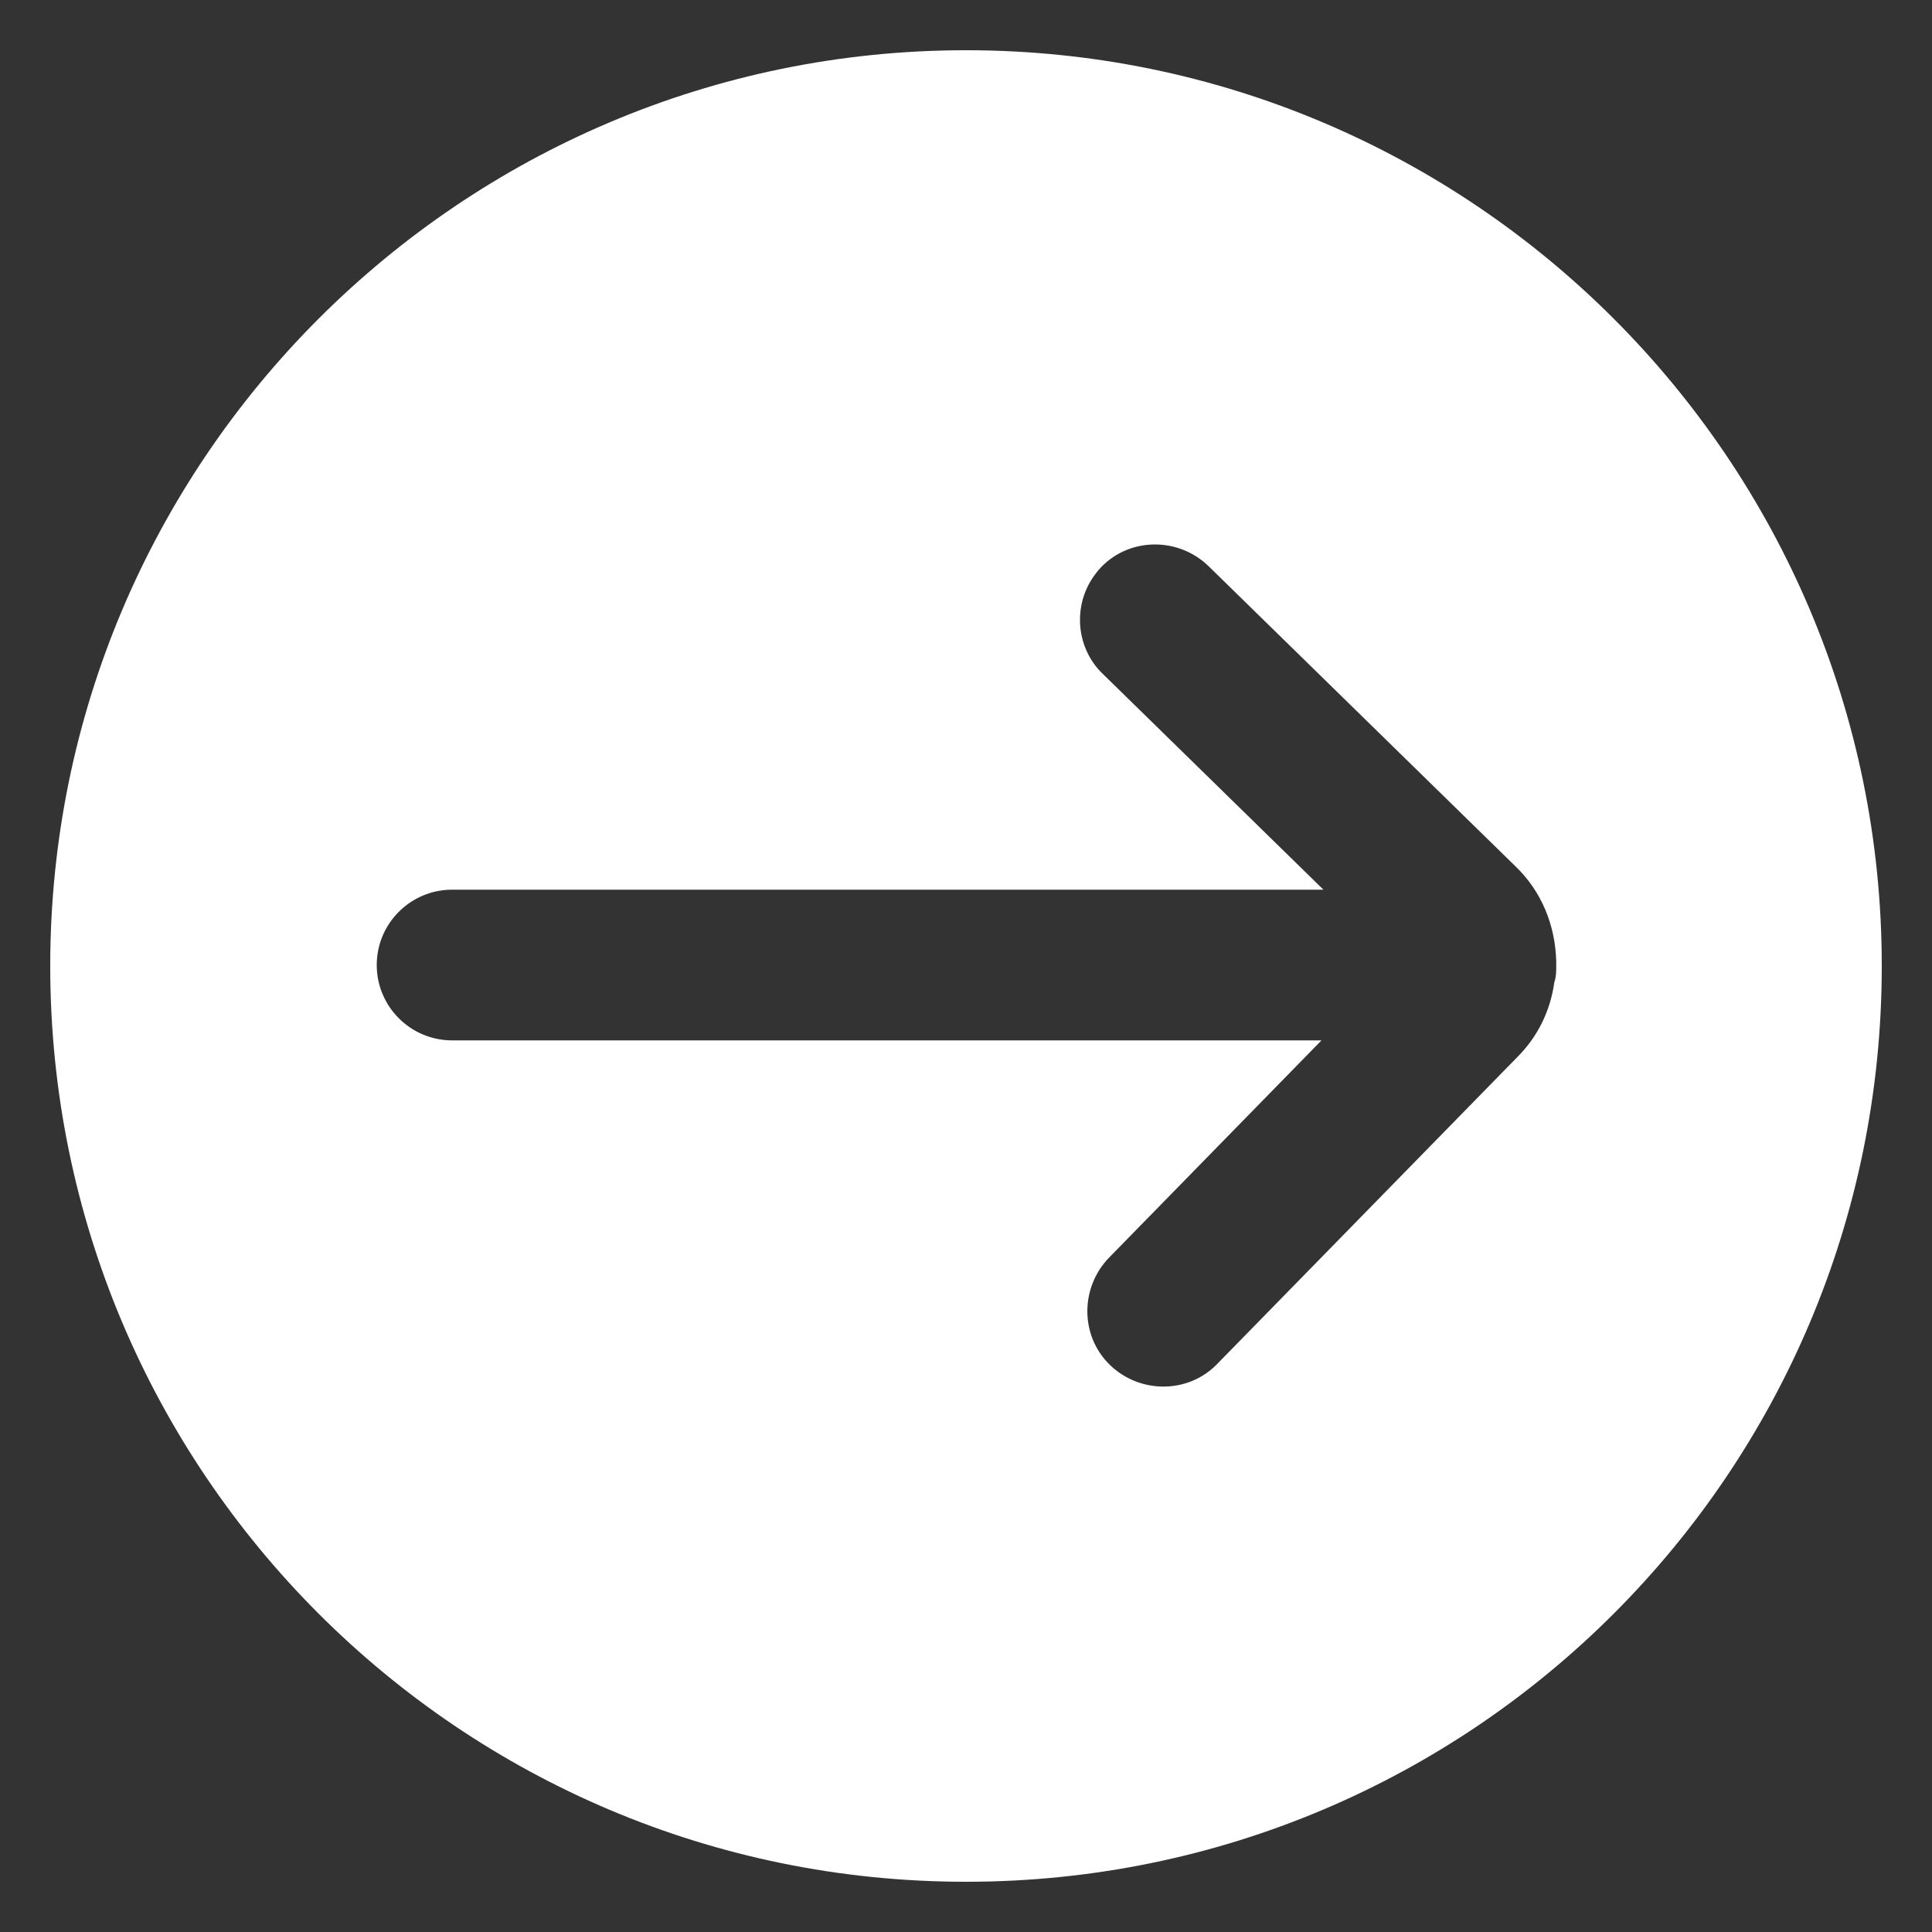 <?xml version="1.0" encoding="UTF-8"?>
<svg id="target_collection" xmlns="http://www.w3.org/2000/svg" version="1.1" viewBox="0 0 20 20">
  <rect x="0" y="0" width="20" height="20" fill="#333333" stroke="none"/>
  <!-- Generator: Adobe Illustrator 30.0.0, SVG Export Plug-In . SVG Version: 2.1.1 Build 123)  -->
  <defs>
    <style>
      .st0 {
        fill: #fff;
      }
    </style>
  </defs>
  <path class="st0" d="M10,.52C4.77.52.52,4.77.52,10s4.24,9.48,9.48,9.48,9.48-4.24,9.48-9.48S15.23.52,10,.52ZM16.11,10c0,.06,0,.11-.02.17-.04.29-.17.56-.38.77l-3.11,3.18c-.3.31-.8.31-1.11.01-.31-.3-.31-.8-.01-1.11l2.2-2.25H4.68c-.43,0-.78-.35-.78-.78s.35-.78.78-.78h9.02l-2.28-2.23c-.16-.15-.24-.36-.24-.56s.07-.39.22-.55c.3-.31.8-.31,1.11-.01l3.18,3.11c.27.26.41.61.42.98v.04h0Z"/>
</svg>